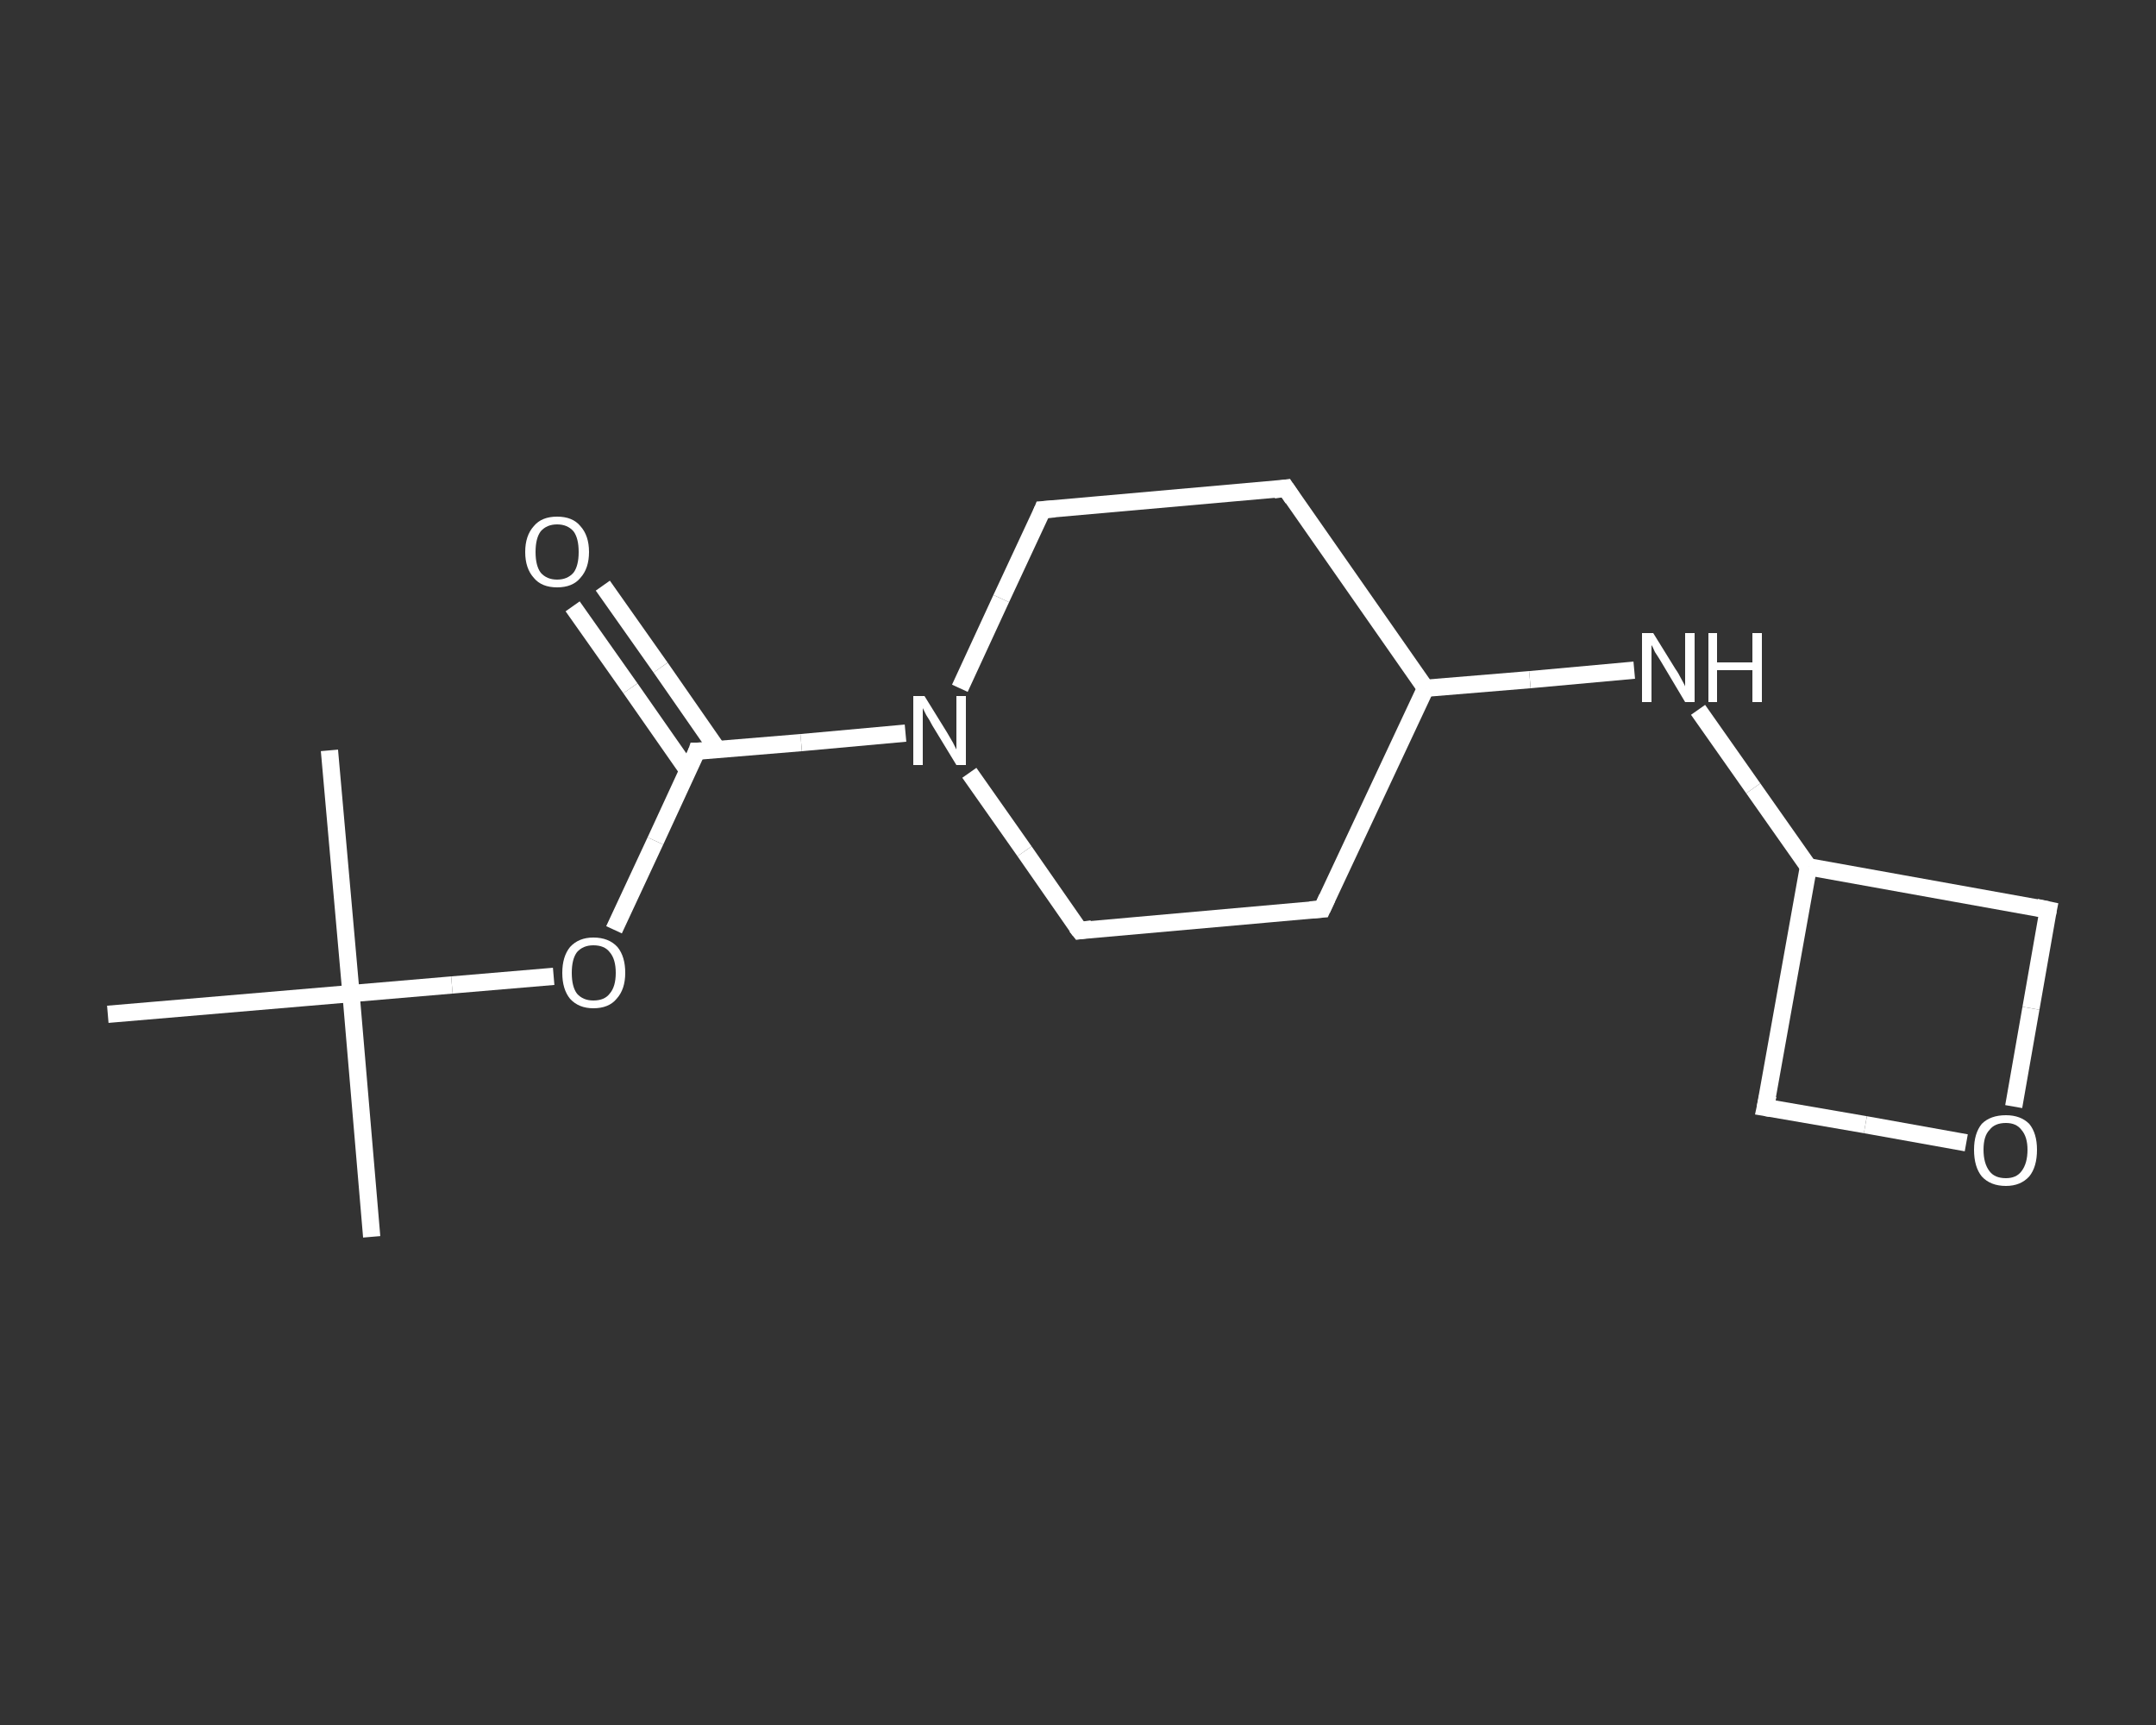 <?xml version='1.0' encoding='iso-8859-1'?>
<svg version='1.1' baseProfile='full'
              xmlns='http://www.w3.org/2000/svg'
                      xmlns:rdkit='http://www.rdkit.org/xml'
                      xmlns:xlink='http://www.w3.org/1999/xlink'
                  xml:space='preserve'
width='250px' height='200px' viewBox='0 0 250 200'>
<rect x="0" y="0" width="250" height="200" fill="#333333" stroke="none"/>
<!-- END OF HEADER -->
<rect style='opacity:1.0;fill:transparent;stroke:none' width='250.0' height='200.0' x='0.0' y='0.0'> </rect>
<path class='bond-0 atom-0 atom-1' d='M 43.1,143.4 L 40.7,115.2' style='fill:none;fill-rule:evenodd;stroke:#FFFFFF;stroke-width:2.0px;stroke-linecap:butt;stroke-linejoin:miter;stroke-opacity:1' />
<path class='bond-1 atom-1 atom-2' d='M 40.7,115.2 L 38.2,87.0' style='fill:none;fill-rule:evenodd;stroke:#FFFFFF;stroke-width:2.0px;stroke-linecap:butt;stroke-linejoin:miter;stroke-opacity:1' />
<path class='bond-2 atom-1 atom-3' d='M 40.7,115.2 L 12.5,117.6' style='fill:none;fill-rule:evenodd;stroke:#FFFFFF;stroke-width:2.0px;stroke-linecap:butt;stroke-linejoin:miter;stroke-opacity:1' />
<path class='bond-3 atom-1 atom-4' d='M 40.7,115.2 L 52.4,114.2' style='fill:none;fill-rule:evenodd;stroke:#FFFFFF;stroke-width:2.0px;stroke-linecap:butt;stroke-linejoin:miter;stroke-opacity:1' />
<path class='bond-3 atom-1 atom-4' d='M 52.4,114.2 L 64.2,113.2' style='fill:none;fill-rule:evenodd;stroke:#FFFFFF;stroke-width:2.0px;stroke-linecap:butt;stroke-linejoin:miter;stroke-opacity:1' />
<path class='bond-4 atom-4 atom-5' d='M 71.2,107.8 L 76.0,97.5' style='fill:none;fill-rule:evenodd;stroke:#FFFFFF;stroke-width:2.0px;stroke-linecap:butt;stroke-linejoin:miter;stroke-opacity:1' />
<path class='bond-4 atom-4 atom-5' d='M 76.0,97.5 L 80.8,87.1' style='fill:none;fill-rule:evenodd;stroke:#FFFFFF;stroke-width:2.0px;stroke-linecap:butt;stroke-linejoin:miter;stroke-opacity:1' />
<path class='bond-5 atom-5 atom-6' d='M 83.2,86.9 L 76.6,77.4' style='fill:none;fill-rule:evenodd;stroke:#FFFFFF;stroke-width:2.0px;stroke-linecap:butt;stroke-linejoin:miter;stroke-opacity:1' />
<path class='bond-5 atom-5 atom-6' d='M 76.6,77.4 L 69.9,67.9' style='fill:none;fill-rule:evenodd;stroke:#FFFFFF;stroke-width:2.0px;stroke-linecap:butt;stroke-linejoin:miter;stroke-opacity:1' />
<path class='bond-5 atom-5 atom-6' d='M 79.8,89.4 L 73.1,79.8' style='fill:none;fill-rule:evenodd;stroke:#FFFFFF;stroke-width:2.0px;stroke-linecap:butt;stroke-linejoin:miter;stroke-opacity:1' />
<path class='bond-5 atom-5 atom-6' d='M 73.1,79.8 L 66.4,70.3' style='fill:none;fill-rule:evenodd;stroke:#FFFFFF;stroke-width:2.0px;stroke-linecap:butt;stroke-linejoin:miter;stroke-opacity:1' />
<path class='bond-6 atom-5 atom-7' d='M 80.8,87.1 L 92.9,86.1' style='fill:none;fill-rule:evenodd;stroke:#FFFFFF;stroke-width:2.0px;stroke-linecap:butt;stroke-linejoin:miter;stroke-opacity:1' />
<path class='bond-6 atom-5 atom-7' d='M 92.9,86.1 L 105.0,85.0' style='fill:none;fill-rule:evenodd;stroke:#FFFFFF;stroke-width:2.0px;stroke-linecap:butt;stroke-linejoin:miter;stroke-opacity:1' />
<path class='bond-7 atom-7 atom-8' d='M 111.3,79.8 L 116.1,69.4' style='fill:none;fill-rule:evenodd;stroke:#FFFFFF;stroke-width:2.0px;stroke-linecap:butt;stroke-linejoin:miter;stroke-opacity:1' />
<path class='bond-7 atom-7 atom-8' d='M 116.1,69.4 L 120.9,59.1' style='fill:none;fill-rule:evenodd;stroke:#FFFFFF;stroke-width:2.0px;stroke-linecap:butt;stroke-linejoin:miter;stroke-opacity:1' />
<path class='bond-8 atom-8 atom-9' d='M 120.9,59.1 L 149.1,56.6' style='fill:none;fill-rule:evenodd;stroke:#FFFFFF;stroke-width:2.0px;stroke-linecap:butt;stroke-linejoin:miter;stroke-opacity:1' />
<path class='bond-9 atom-9 atom-10' d='M 149.1,56.6 L 165.3,79.8' style='fill:none;fill-rule:evenodd;stroke:#FFFFFF;stroke-width:2.0px;stroke-linecap:butt;stroke-linejoin:miter;stroke-opacity:1' />
<path class='bond-10 atom-10 atom-11' d='M 165.3,79.8 L 177.4,78.8' style='fill:none;fill-rule:evenodd;stroke:#FFFFFF;stroke-width:2.0px;stroke-linecap:butt;stroke-linejoin:miter;stroke-opacity:1' />
<path class='bond-10 atom-10 atom-11' d='M 177.4,78.8 L 189.5,77.7' style='fill:none;fill-rule:evenodd;stroke:#FFFFFF;stroke-width:2.0px;stroke-linecap:butt;stroke-linejoin:miter;stroke-opacity:1' />
<path class='bond-11 atom-11 atom-12' d='M 196.9,82.3 L 203.3,91.4' style='fill:none;fill-rule:evenodd;stroke:#FFFFFF;stroke-width:2.0px;stroke-linecap:butt;stroke-linejoin:miter;stroke-opacity:1' />
<path class='bond-11 atom-11 atom-12' d='M 203.3,91.4 L 209.7,100.5' style='fill:none;fill-rule:evenodd;stroke:#FFFFFF;stroke-width:2.0px;stroke-linecap:butt;stroke-linejoin:miter;stroke-opacity:1' />
<path class='bond-12 atom-12 atom-13' d='M 209.7,100.5 L 204.7,128.4' style='fill:none;fill-rule:evenodd;stroke:#FFFFFF;stroke-width:2.0px;stroke-linecap:butt;stroke-linejoin:miter;stroke-opacity:1' />
<path class='bond-13 atom-13 atom-14' d='M 204.7,128.4 L 216.3,130.4' style='fill:none;fill-rule:evenodd;stroke:#FFFFFF;stroke-width:2.0px;stroke-linecap:butt;stroke-linejoin:miter;stroke-opacity:1' />
<path class='bond-13 atom-13 atom-14' d='M 216.3,130.4 L 228.0,132.5' style='fill:none;fill-rule:evenodd;stroke:#FFFFFF;stroke-width:2.0px;stroke-linecap:butt;stroke-linejoin:miter;stroke-opacity:1' />
<path class='bond-14 atom-14 atom-15' d='M 233.5,128.3 L 235.5,116.9' style='fill:none;fill-rule:evenodd;stroke:#FFFFFF;stroke-width:2.0px;stroke-linecap:butt;stroke-linejoin:miter;stroke-opacity:1' />
<path class='bond-14 atom-14 atom-15' d='M 235.5,116.9 L 237.5,105.5' style='fill:none;fill-rule:evenodd;stroke:#FFFFFF;stroke-width:2.0px;stroke-linecap:butt;stroke-linejoin:miter;stroke-opacity:1' />
<path class='bond-15 atom-10 atom-16' d='M 165.3,79.8 L 153.3,105.4' style='fill:none;fill-rule:evenodd;stroke:#FFFFFF;stroke-width:2.0px;stroke-linecap:butt;stroke-linejoin:miter;stroke-opacity:1' />
<path class='bond-16 atom-16 atom-17' d='M 153.3,105.4 L 125.2,107.9' style='fill:none;fill-rule:evenodd;stroke:#FFFFFF;stroke-width:2.0px;stroke-linecap:butt;stroke-linejoin:miter;stroke-opacity:1' />
<path class='bond-17 atom-17 atom-7' d='M 125.2,107.9 L 118.8,98.7' style='fill:none;fill-rule:evenodd;stroke:#FFFFFF;stroke-width:2.0px;stroke-linecap:butt;stroke-linejoin:miter;stroke-opacity:1' />
<path class='bond-17 atom-17 atom-7' d='M 118.8,98.7 L 112.4,89.6' style='fill:none;fill-rule:evenodd;stroke:#FFFFFF;stroke-width:2.0px;stroke-linecap:butt;stroke-linejoin:miter;stroke-opacity:1' />
<path class='bond-18 atom-15 atom-12' d='M 237.5,105.5 L 209.7,100.5' style='fill:none;fill-rule:evenodd;stroke:#FFFFFF;stroke-width:2.0px;stroke-linecap:butt;stroke-linejoin:miter;stroke-opacity:1' />
<path d='M 80.6,87.7 L 80.8,87.1 L 81.4,87.1' style='fill:none;stroke:#FFFFFF;stroke-width:2.0px;stroke-linecap:butt;stroke-linejoin:miter;stroke-opacity:1;' />
<path d='M 120.7,59.6 L 120.9,59.1 L 122.3,59.0' style='fill:none;stroke:#FFFFFF;stroke-width:2.0px;stroke-linecap:butt;stroke-linejoin:miter;stroke-opacity:1;' />
<path d='M 147.7,56.8 L 149.1,56.6 L 149.9,57.8' style='fill:none;stroke:#FFFFFF;stroke-width:2.0px;stroke-linecap:butt;stroke-linejoin:miter;stroke-opacity:1;' />
<path d='M 205.0,127.0 L 204.7,128.4 L 205.3,128.5' style='fill:none;stroke:#FFFFFF;stroke-width:2.0px;stroke-linecap:butt;stroke-linejoin:miter;stroke-opacity:1;' />
<path d='M 237.4,106.0 L 237.5,105.5 L 236.1,105.2' style='fill:none;stroke:#FFFFFF;stroke-width:2.0px;stroke-linecap:butt;stroke-linejoin:miter;stroke-opacity:1;' />
<path d='M 153.9,104.1 L 153.3,105.4 L 151.9,105.5' style='fill:none;stroke:#FFFFFF;stroke-width:2.0px;stroke-linecap:butt;stroke-linejoin:miter;stroke-opacity:1;' />
<path d='M 126.6,107.7 L 125.2,107.9 L 124.8,107.4' style='fill:none;stroke:#FFFFFF;stroke-width:2.0px;stroke-linecap:butt;stroke-linejoin:miter;stroke-opacity:1;' />
<path class='atom-4' d='M 65.2 112.8
Q 65.2 110.9, 66.1 109.8
Q 67.1 108.7, 68.8 108.7
Q 70.6 108.7, 71.6 109.8
Q 72.5 110.9, 72.5 112.8
Q 72.5 114.7, 71.5 115.8
Q 70.6 116.9, 68.8 116.9
Q 67.1 116.9, 66.1 115.8
Q 65.2 114.7, 65.2 112.8
M 68.8 116.0
Q 70.1 116.0, 70.7 115.2
Q 71.4 114.4, 71.4 112.8
Q 71.4 111.2, 70.7 110.4
Q 70.1 109.6, 68.8 109.6
Q 67.6 109.6, 66.9 110.4
Q 66.3 111.2, 66.3 112.8
Q 66.3 114.4, 66.9 115.2
Q 67.6 116.0, 68.8 116.0
' fill='#FFFFFF'/>
<path class='atom-6' d='M 60.9 64.0
Q 60.9 62.1, 61.9 61.0
Q 62.8 59.9, 64.6 59.9
Q 66.4 59.9, 67.3 61.0
Q 68.3 62.1, 68.3 64.0
Q 68.3 65.9, 67.3 67.0
Q 66.4 68.1, 64.6 68.1
Q 62.8 68.1, 61.9 67.0
Q 60.9 65.9, 60.9 64.0
M 64.6 67.2
Q 65.8 67.2, 66.5 66.4
Q 67.1 65.6, 67.1 64.0
Q 67.1 62.4, 66.5 61.6
Q 65.8 60.8, 64.6 60.8
Q 63.4 60.8, 62.7 61.6
Q 62.1 62.4, 62.1 64.0
Q 62.1 65.6, 62.7 66.4
Q 63.4 67.2, 64.6 67.2
' fill='#FFFFFF'/>
<path class='atom-7' d='M 107.2 80.7
L 109.8 84.9
Q 110.1 85.4, 110.5 86.1
Q 110.9 86.9, 110.9 86.9
L 110.9 80.7
L 112.0 80.7
L 112.0 88.7
L 110.9 88.7
L 108.1 84.1
Q 107.8 83.5, 107.4 82.9
Q 107.1 82.3, 107.0 82.1
L 107.0 88.7
L 105.9 88.7
L 105.9 80.7
L 107.2 80.7
' fill='#FFFFFF'/>
<path class='atom-11' d='M 191.7 73.4
L 194.3 77.6
Q 194.6 78.0, 195.0 78.8
Q 195.4 79.5, 195.4 79.6
L 195.4 73.4
L 196.5 73.4
L 196.5 81.4
L 195.4 81.4
L 192.6 76.7
Q 192.3 76.2, 191.9 75.6
Q 191.6 74.9, 191.5 74.8
L 191.5 81.4
L 190.4 81.4
L 190.4 73.4
L 191.7 73.4
' fill='#FFFFFF'/>
<path class='atom-11' d='M 198.1 73.4
L 199.1 73.4
L 199.1 76.8
L 203.2 76.8
L 203.2 73.4
L 204.3 73.4
L 204.3 81.4
L 203.2 81.4
L 203.2 77.7
L 199.1 77.7
L 199.1 81.4
L 198.1 81.4
L 198.1 73.4
' fill='#FFFFFF'/>
<path class='atom-14' d='M 228.9 133.3
Q 228.9 131.4, 229.8 130.3
Q 230.8 129.3, 232.6 129.3
Q 234.3 129.3, 235.3 130.3
Q 236.2 131.4, 236.2 133.3
Q 236.2 135.3, 235.3 136.4
Q 234.3 137.5, 232.6 137.5
Q 230.8 137.5, 229.8 136.4
Q 228.9 135.3, 228.9 133.3
M 232.6 136.6
Q 233.8 136.6, 234.4 135.8
Q 235.1 134.9, 235.1 133.3
Q 235.1 131.8, 234.4 131.0
Q 233.8 130.2, 232.6 130.2
Q 231.3 130.2, 230.7 131.0
Q 230.0 131.7, 230.0 133.3
Q 230.0 134.9, 230.7 135.8
Q 231.3 136.6, 232.6 136.6
' fill='#FFFFFF'/>
</svg>
